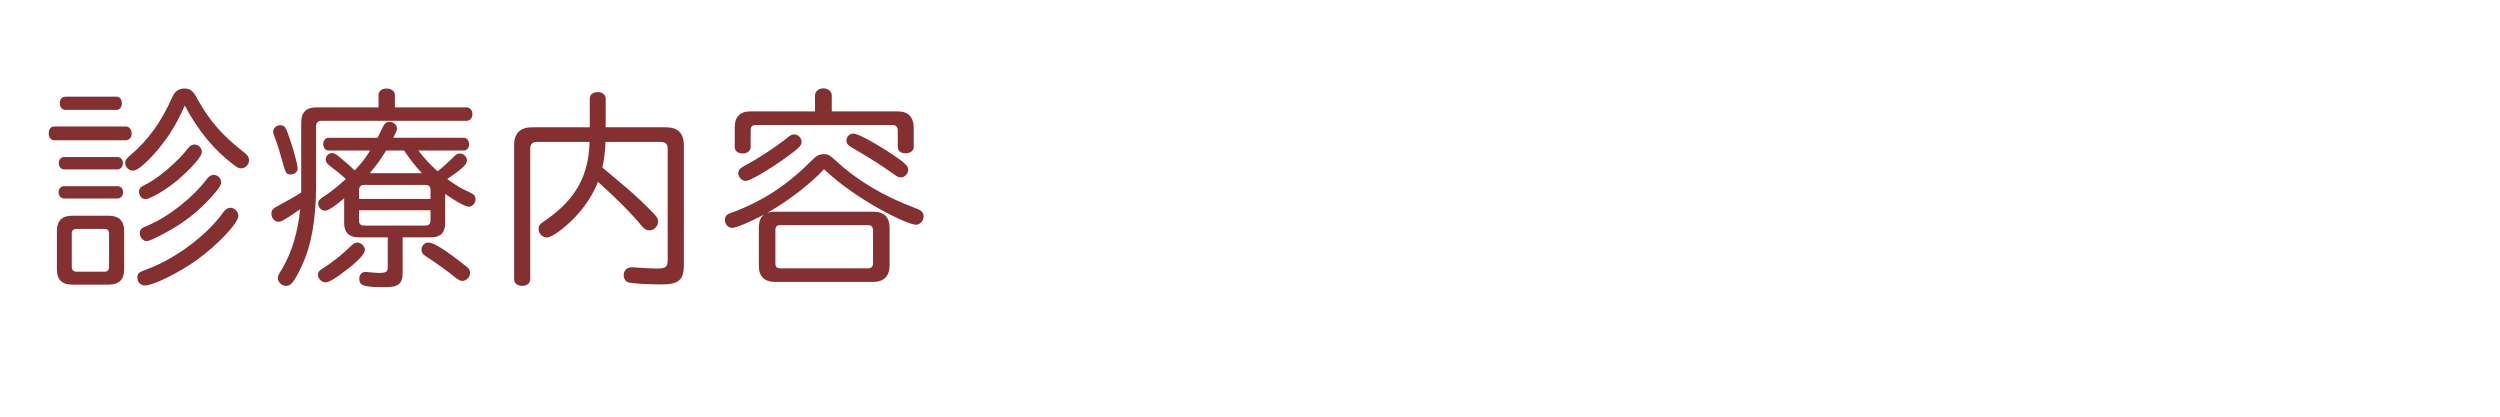 <?xml version="1.0" encoding="utf-8"?>
<!-- Generator: Adobe Illustrator 27.6.1, SVG Export Plug-In . SVG Version: 6.00 Build 0)  -->
<svg version="1.1" id="レイヤー_1" xmlns="http://www.w3.org/2000/svg" xmlns:xlink="http://www.w3.org/1999/xlink" x="0px"
	 y="0px" viewBox="0 0 300 50" style="enable-background:new 0 0 300 50;" xml:space="preserve">
<style type="text/css">
	.st0{fill:#843031;}
</style>
<g>
	<g>
		<path class="st0" d="M15.1,15.174c0.402,0,0.704,0.377,0.704,0.854
			c0,0.453-0.302,0.805-0.704,0.805H6.5c-0.402,0-0.654-0.327-0.654-0.83
			S6.098,15.174,6.5,15.174H15.1z M13.013,25.886c1.257,0,1.886,0.603,1.886,1.835
			v4.627c0,1.207-0.629,1.811-1.886,1.811H8.663c-1.207,0-1.836-0.604-1.836-1.811
			v-4.627c0-1.232,0.604-1.835,1.836-1.835H13.013z M14.094,22.341
			c0.402,0,0.679,0.302,0.679,0.729c0,0.428-0.302,0.755-0.679,0.755h-6.387
			c-0.377,0-0.679-0.327-0.679-0.755c0-0.427,0.277-0.729,0.679-0.729H14.094z
			 M14.094,18.845c0.377,0,0.654,0.302,0.654,0.729
			c0,0.453-0.277,0.754-0.654,0.754h-6.387c-0.377,0-0.654-0.302-0.654-0.754
			c0-0.428,0.276-0.729,0.654-0.729H14.094z M13.994,11.603
			c0.377,0,0.629,0.327,0.629,0.805c0,0.453-0.252,0.78-0.629,0.78H7.858
			c-0.402,0-0.679-0.302-0.679-0.805c0-0.478,0.276-0.78,0.679-0.78H13.994z
			 M8.612,32.021c0,0.378,0.201,0.579,0.553,0.579h3.395
			c0.353,0,0.528-0.201,0.528-0.579v-4.023c0-0.352-0.201-0.527-0.528-0.527H9.166
			c-0.352,0-0.553,0.201-0.553,0.527V32.021z M17.917,19.097
			c-0.956,0.955-1.559,1.383-1.986,1.383c-0.478,0-0.905-0.453-0.905-0.931
			c0-0.327,0.125-0.503,0.628-0.93c2.112-1.786,3.747-4.048,5.029-6.991
			c0.302-0.679,0.78-1.006,1.458-1.006s1.031,0.276,1.534,1.232
			c1.458,2.64,3.042,4.451,5.683,6.487c0.377,0.302,0.528,0.554,0.528,0.88
			c0,0.528-0.428,0.981-0.931,0.981c-0.302,0-0.452-0.076-0.955-0.453
			c-2.289-1.735-4.2-4.023-5.834-7.091C21.161,15.074,19.727,17.236,17.917,19.097
			z M28.604,25.886c0,0.88-2.414,3.445-4.979,5.306
			c-2.137,1.533-5.23,3.067-6.236,3.067c-0.528,0-0.905-0.402-0.905-0.955
			c0-0.503,0.201-0.654,1.132-0.981c3.445-1.282,7.192-4.073,9.153-6.814
			c0.327-0.428,0.553-0.578,0.905-0.578C28.126,24.931,28.604,25.409,28.604,25.886z
			 M24.228,18.217c0,0.553-1.131,1.861-2.942,3.42
			c-1.283,1.082-3.269,2.263-3.822,2.263c-0.427,0-0.78-0.402-0.78-0.88
			c0-0.377,0.176-0.579,0.729-0.855c1.458-0.653,3.998-2.841,5.13-4.35
			c0.227-0.302,0.503-0.478,0.779-0.478
			C23.801,17.336,24.228,17.764,24.228,18.217z M26.542,21.863
			c0,0.353-0.276,0.78-1.182,1.786c-1.635,1.811-3.37,3.143-5.583,4.325
			c-1.283,0.679-1.886,0.955-2.163,0.955c-0.453,0-0.83-0.428-0.83-0.931
			c0-0.452,0.151-0.628,0.88-0.905c2.54-1.056,5.507-3.394,7.217-5.682
			c0.226-0.277,0.478-0.428,0.754-0.428C26.114,20.983,26.542,21.411,26.542,21.863
			z"/>
		<path class="st0" d="M45.424,11.377c0-0.427,0.402-0.754,0.956-0.754
			c0.578,0,1.006,0.327,1.006,0.754v1.509h8.6c0.402,0,0.704,0.327,0.704,0.805
			s-0.276,0.805-0.704,0.805H38.635c-0.478,0-0.704,0.201-0.704,0.679v6.94
			c0,4.199-0.554,7.368-1.761,9.882c-0.854,1.811-1.257,2.313-1.811,2.313
			c-0.553,0-1.006-0.428-1.006-0.931c0-0.302,0-0.302,0.554-1.207
			c1.131-1.962,1.835-4.325,2.112-7.066c-1.861,1.282-2.238,1.508-2.615,1.508
			c-0.453,0-0.83-0.428-0.83-0.955c0-0.453,0.151-0.628,0.83-0.981
			c0.905-0.478,1.936-1.056,2.741-1.584v-0.98V14.747
			c0-1.257,0.579-1.861,1.811-1.861h7.468V11.377z M34.536,15.979
			c0.628,1.735,1.182,3.747,1.182,4.225c0,0.427-0.353,0.729-0.855,0.729
			c-0.427,0-0.578-0.151-0.779-0.88c-0.553-1.961-0.805-2.816-1.207-3.822
			c-0.075-0.201-0.101-0.302-0.101-0.427c0-0.427,0.402-0.78,0.855-0.78
			S34.285,15.25,34.536,15.979z M43.79,29.985c0,0.478-0.78,1.308-2.188,2.389
			c-1.357,1.056-2.137,1.509-2.54,1.509c-0.453,0-0.905-0.453-0.905-0.88
			c0-0.378,0.101-0.503,0.704-0.881c0.981-0.604,2.364-1.71,3.294-2.64
			c0.251-0.252,0.503-0.378,0.754-0.378
			C43.337,29.104,43.79,29.583,43.79,29.985z M53.421,26.767
			c0,1.156-0.554,1.71-1.66,1.71h-3.445v4.225c0,1.357-0.503,1.76-2.112,1.76
			c-2.54,0-3.093-0.176-3.093-1.006c0-0.503,0.302-0.83,0.755-0.83
			c0.05,0,0.125,0,0.226,0.025c0.604,0.051,1.082,0.101,1.358,0.101
			c0.931,0,1.081-0.126,1.081-0.779v-3.495h-3.521
			c-1.131,0-1.71-0.579-1.71-1.71v-2.967c-1.207,1.031-1.936,1.483-2.313,1.483
			c-0.427,0-0.805-0.402-0.805-0.854c0-0.353,0.126-0.503,0.755-0.905
			c0.628-0.402,1.534-1.106,2.564-2.037c-0.653-0.604-1.131-0.98-1.886-1.559
			c-0.377-0.277-0.528-0.503-0.528-0.805c0-0.402,0.353-0.754,0.729-0.754
			c0.251,0,0.478,0.101,0.83,0.402c1.056,0.88,1.383,1.157,1.911,1.685
			c0.754-0.805,1.232-1.383,1.86-2.389h-4.979c-0.377,0-0.654-0.327-0.654-0.779
			c0-0.428,0.277-0.755,0.654-0.755h5.859C45.5,16.155,45.802,15.551,45.902,15.325
			c0.226-0.503,0.453-0.704,0.805-0.704c0.503,0,0.93,0.353,0.93,0.78
			c0,0.226-0.075,0.402-0.452,1.131h8.474c0.352,0,0.628,0.327,0.628,0.78
			c0,0.427-0.251,0.754-0.628,0.754h-5.457c0.779,1.006,1.509,1.785,2.313,2.489
			c0.503-0.377,1.383-1.182,1.936-1.735c0.277-0.302,0.478-0.402,0.729-0.402
			c0.453,0,0.855,0.402,0.855,0.83c0,0.478-0.554,1.006-2.364,2.238
			c0.905,0.679,1.71,1.157,2.716,1.609c0.503,0.227,0.679,0.453,0.679,0.805
			c0,0.478-0.377,0.905-0.805,0.905c-0.402,0-1.433-0.553-2.841-1.534V26.767z
			 M51.661,23.875V22.793c0-0.402-0.201-0.604-0.628-0.604h-7.343
			c-0.402,0-0.579,0.201-0.604,0.604v1.081H51.661z M43.086,25.233v1.232
			c0,0.427,0.201,0.604,0.604,0.604h7.343c0.427,0,0.628-0.201,0.628-0.604v-1.232
			H43.086z M50.63,20.782c-0.78-0.83-1.509-1.76-2.137-2.716h-2.163
			c-0.578,0.98-1.207,1.836-1.961,2.716H50.63z M55.961,31.972
			c0.327,0.251,0.453,0.478,0.453,0.779c0,0.478-0.453,0.956-0.905,0.956
			c-0.276,0-0.453-0.076-0.956-0.479c-0.704-0.578-2.188-1.659-3.545-2.539
			c-0.302-0.201-0.428-0.428-0.428-0.704c0-0.479,0.377-0.881,0.83-0.881
			C52.038,29.104,53.371,29.935,55.961,31.972z"/>
		<path class="st0" d="M72.656,17.035c-0.025,1.106-0.176,2.264-0.377,3.068
			c3.168,2.64,4.074,3.42,5.23,4.576c1.308,1.283,1.458,1.458,1.458,1.936
			c0,0.528-0.478,1.031-1.031,1.031c-0.327,0-0.629-0.151-0.905-0.503
			c-1.258-1.534-2.968-3.244-5.281-5.331c-0.528,1.458-1.609,3.093-2.841,4.35
			c-1.257,1.308-2.716,2.338-3.294,2.338c-0.528,0-0.98-0.478-0.98-1.006
			c0-0.452,0.101-0.578,0.931-1.131c3.521-2.464,5.079-5.281,5.18-9.33h-6.362
			c-0.478,0-0.754,0.277-0.754,0.755v15.741c0,0.453-0.402,0.78-0.956,0.78
			c-0.579,0-0.981-0.327-0.981-0.78V17.412c0-1.408,0.729-2.137,2.138-2.137h6.94
			v-3.445c0-0.478,0.377-0.779,0.956-0.779c0.553,0,0.956,0.327,0.956,0.779v3.445
			h7.242c1.408,0,2.138,0.729,2.138,2.137v14.384c0,1.811-0.629,2.338-2.691,2.338
			c-1.559,0-3.545-0.125-3.923-0.226c-0.377-0.126-0.604-0.453-0.604-0.881
			c0-0.604,0.377-0.955,1.006-0.955c0.101,0,0.151,0,0.427,0.025
			c0.83,0.075,1.962,0.125,2.615,0.125c1.006,0,1.232-0.201,1.232-1.056V17.79
			c0-0.478-0.276-0.755-0.779-0.755H72.656z"/>
		<path class="st0" d="M91.062,27.37c0-0.78,0.176-1.283,0.604-1.609
			c-1.886,0.98-3.344,1.584-3.822,1.584s-0.855-0.428-0.855-0.98
			c0-0.302,0.151-0.553,0.428-0.704c0.101-0.05,0.101-0.05,0.628-0.226
			c3.722-1.434,6.513-3.294,9.606-6.413c0.352-0.352,0.754-0.528,1.182-0.528
			c0.528,0,0.704,0.101,1.459,0.779c2.59,2.414,5.783,4.3,9.631,5.733
			c0.629,0.201,0.905,0.503,0.905,0.98c0,0.528-0.428,0.981-0.905,0.981
			c-0.654,0-2.942-1.031-5.155-2.338c-2.313-1.358-4.4-2.892-5.884-4.325
			c-1.56,1.71-4.376,3.872-6.84,5.255c0.226-0.101,0.578-0.151,0.98-0.151
			h11.769c1.308,0,1.961,0.654,1.961,1.961v4.45c0,1.333-0.704,2.012-1.987,2.012
			H93.023c-1.308,0-1.986-0.679-1.961-1.986V27.37z M107.708,13.364
			c1.282,0,1.937,0.679,1.937,2.012v2.263c0,0.453-0.402,0.755-0.981,0.755
			s-0.93-0.302-0.93-0.755v-2.037c-0.025-0.377-0.252-0.604-0.629-0.604H90.709
			c-0.428,0-0.629,0.201-0.629,0.604v2.037c0,0.453-0.402,0.78-0.955,0.78
			c-0.579,0-0.956-0.302-0.956-0.78v-2.263c-0.025-1.358,0.604-2.012,1.911-2.012
			h7.72v-1.911c0-0.478,0.427-0.855,1.006-0.855c0.553,0,1.006,0.377,1.006,0.855
			v1.911H107.708z M96.191,17.01c0,0.453-0.302,0.754-1.786,1.835
			c-2.112,1.534-4.4,2.867-4.929,2.867c-0.452,0-0.88-0.453-0.88-0.931
			c0-0.402,0.151-0.553,0.956-1.006c1.358-0.704,3.496-2.112,4.703-3.068
			c0.604-0.503,0.754-0.579,1.056-0.579
			C95.764,16.129,96.191,16.557,96.191,17.01z M93.626,27.018
			c-0.402,0-0.578,0.176-0.578,0.578v4.049c0,0.377,0.176,0.554,0.604,0.554h10.536
			c0.352,0,0.553-0.201,0.578-0.554v-4.049c-0.025-0.377-0.201-0.578-0.578-0.578
			H93.626z M106.954,18.443c1.634,1.082,2.037,1.459,2.037,1.937
			c0,0.453-0.427,0.905-0.88,0.905c-0.302,0-0.352-0.025-1.031-0.503
			c-1.408-1.006-2.69-1.811-4.878-3.093c-0.453-0.252-0.629-0.478-0.629-0.805
			c0-0.478,0.352-0.855,0.83-0.855C102.931,16.029,104.867,17.06,106.954,18.443z"/>
	</g>
</g>
</svg>
